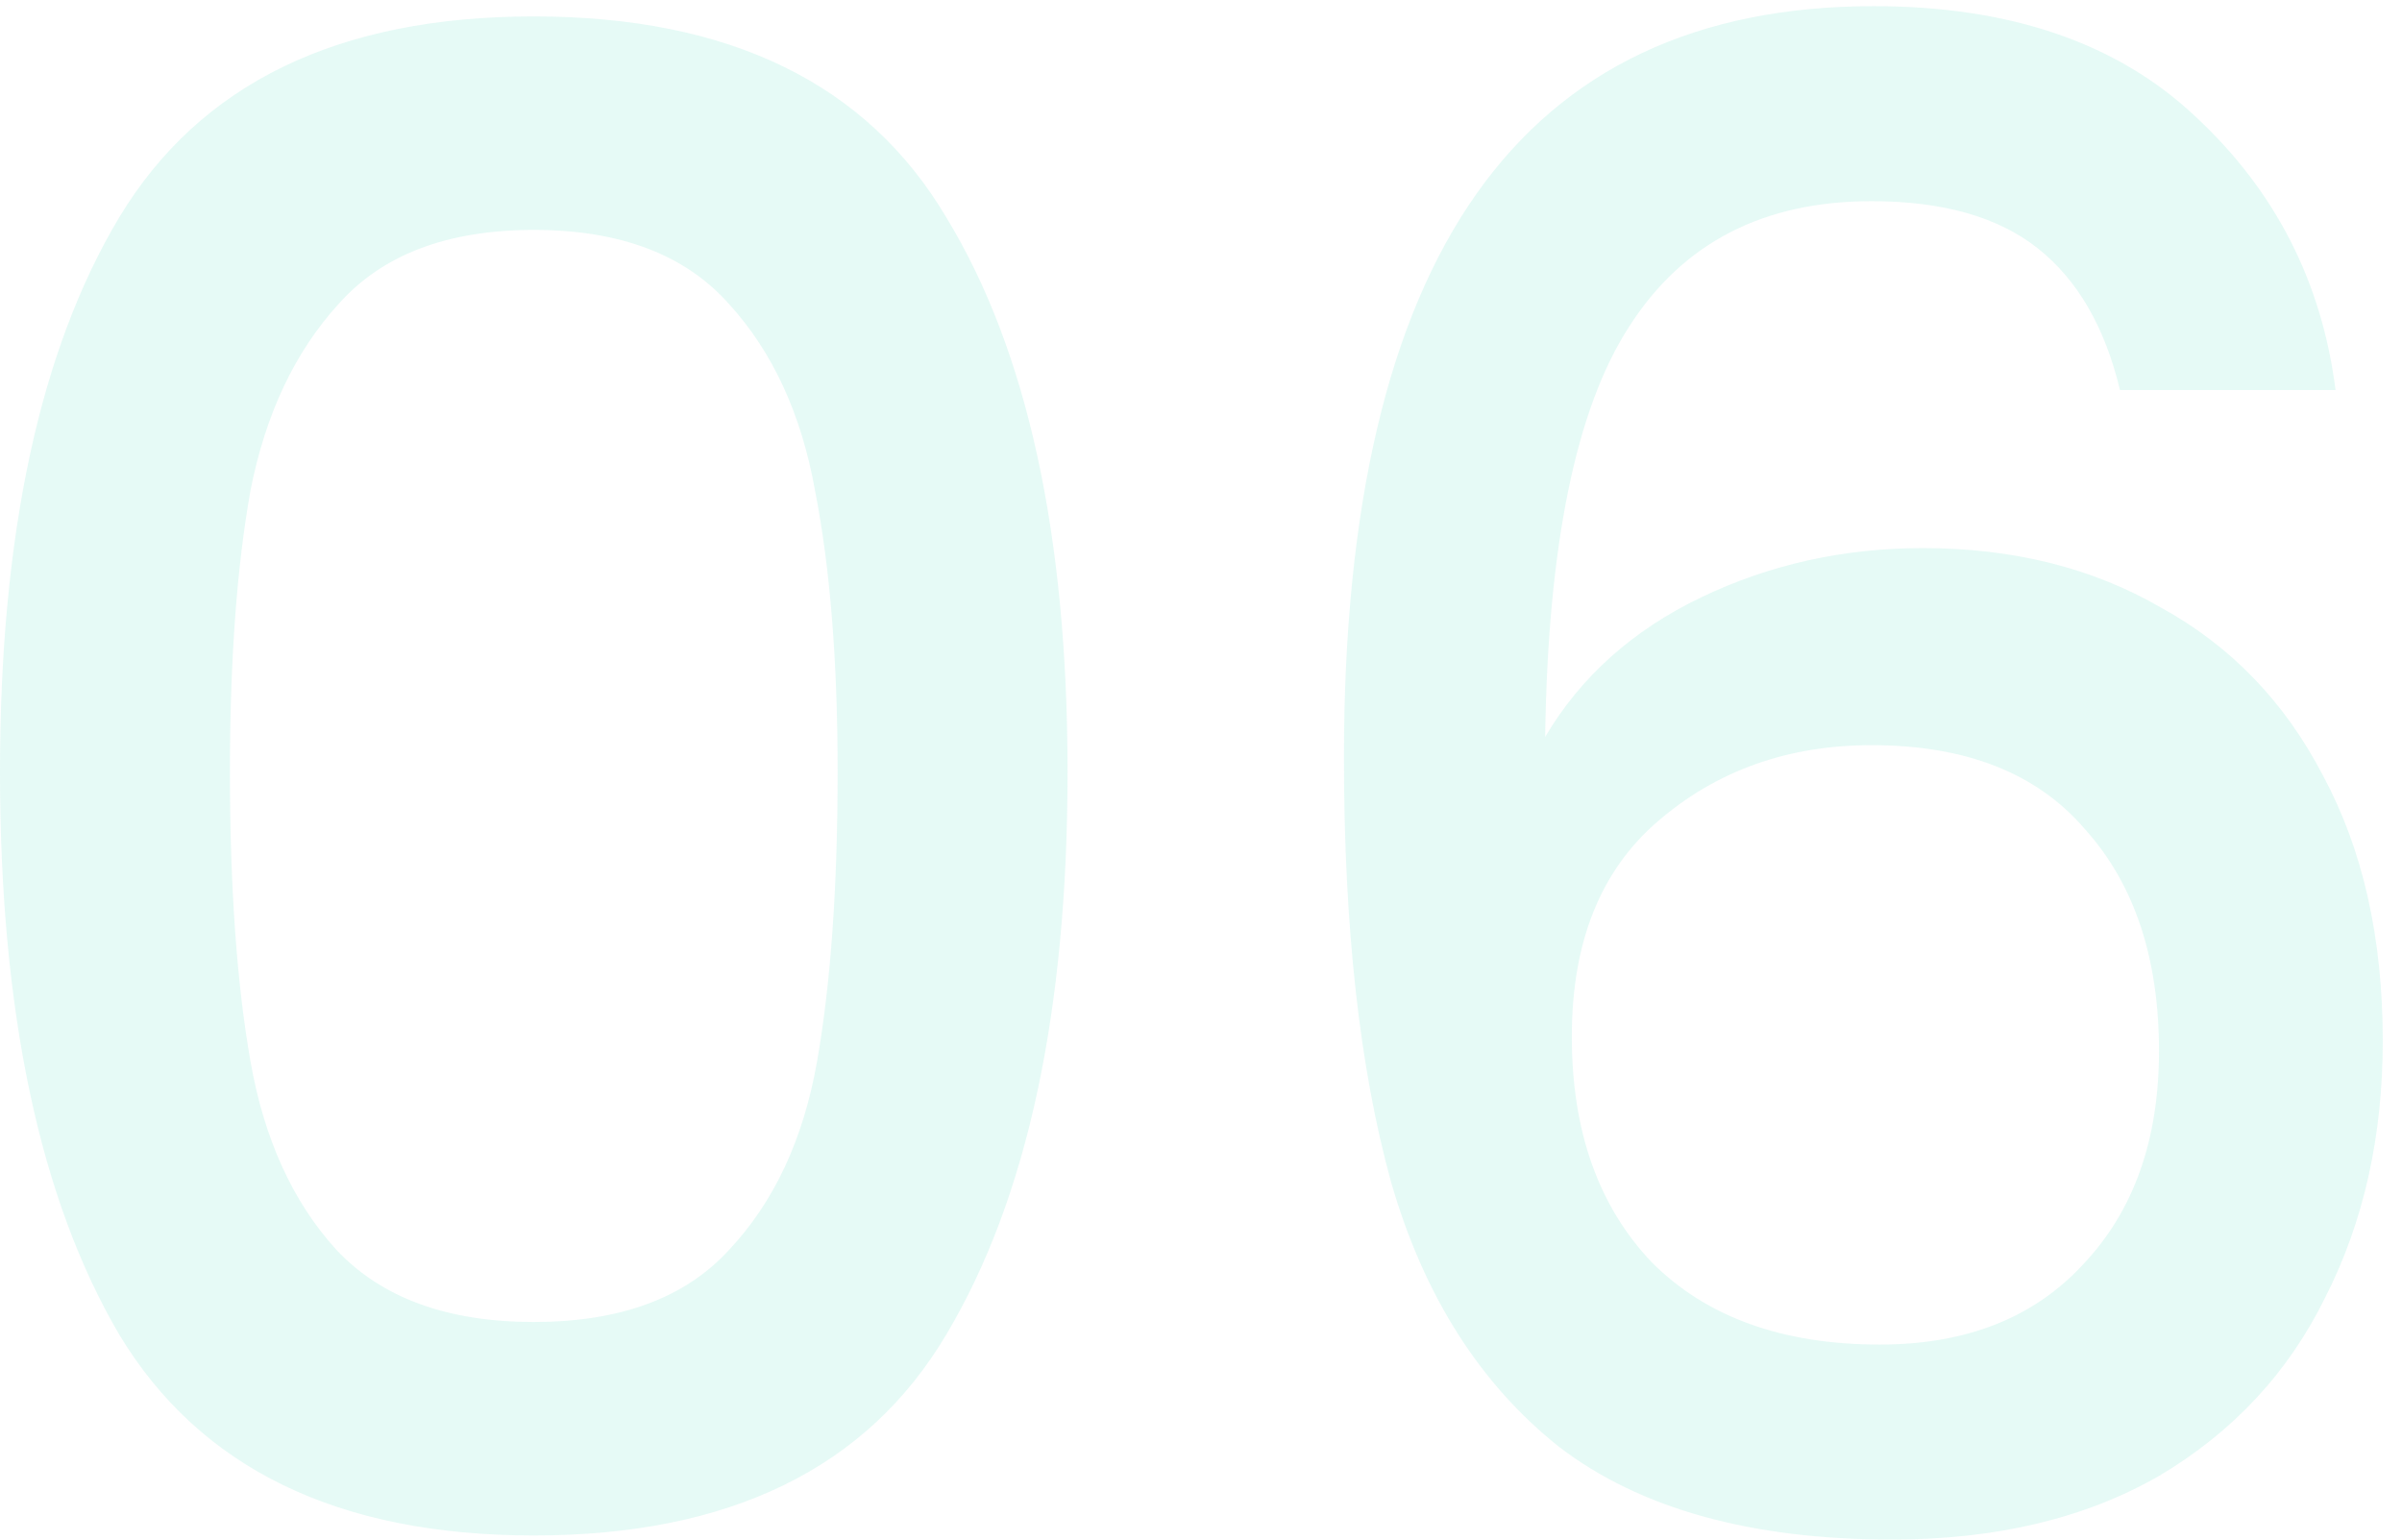 <svg xmlns="http://www.w3.org/2000/svg" width="117" height="75" viewBox="0 0 117 75" fill="none"><path d="M2.38419e-07 37.6C2.38419e-07 26.067 1.933 17.067 5.8 10.6C9.733 4.067 16.467 0.8 26 0.8C35.533 0.8 42.233 4.067 46.1 10.6C50.033 17.067 52 26.067 52 37.6C52 49.267 50.033 58.4 46.1 65C42.233 71.533 35.533 74.8 26 74.8C16.467 74.8 9.733 71.533 5.8 65C1.933 58.4 2.38419e-07 49.267 2.38419e-07 37.6ZM40.8 37.6C40.8 32.2 40.433 27.633 39.7 23.9C39.033 20.167 37.633 17.133 35.5 14.8C33.367 12.4 30.2 11.2 26 11.2C21.8 11.2 18.633 12.4 16.5 14.8C14.367 17.133 12.933 20.167 12.2 23.9C11.533 27.633 11.2 32.2 11.2 37.6C11.2 43.2 11.533 47.9 12.2 51.7C12.867 55.5 14.267 58.567 16.4 60.9C18.6 63.233 21.8 64.4 26 64.4C30.2 64.4 33.367 63.233 35.5 60.9C37.7 58.567 39.133 55.5 39.8 51.7C40.467 47.9 40.8 43.2 40.8 37.6ZM103.263 19C102.529 15.933 101.196 13.633 99.263 12.1C97.329 10.567 94.629 9.8 91.162 9.8C85.896 9.8 81.963 11.833 79.362 15.9C76.763 19.9 75.396 26.567 75.263 35.9C76.996 32.967 79.529 30.7 82.862 29.1C86.196 27.5 89.796 26.7 93.662 26.7C98.062 26.7 101.929 27.667 105.263 29.6C108.663 31.467 111.296 34.2 113.162 37.8C115.096 41.4 116.063 45.7 116.063 50.7C116.063 55.367 115.129 59.533 113.263 63.2C111.463 66.867 108.763 69.767 105.163 71.9C101.563 73.967 97.229 75 92.162 75C85.296 75 79.896 73.5 75.963 70.5C72.096 67.433 69.362 63.133 67.763 57.6C66.229 52.067 65.463 45.167 65.463 36.9C65.463 12.5 74.062 0.3 91.263 0.3C97.929 0.3 103.163 2.1 106.963 5.7C110.829 9.3 113.096 13.733 113.763 19H103.263ZM91.162 36.3C87.096 36.3 83.629 37.533 80.763 40C77.963 42.4 76.562 45.9 76.562 50.5C76.562 55.1 77.862 58.767 80.463 61.5C83.129 64.167 86.829 65.5 91.562 65.5C95.763 65.5 99.062 64.2 101.463 61.6C103.929 59 105.163 55.533 105.163 51.2C105.163 46.667 103.963 43.067 101.563 40.4C99.229 37.667 95.763 36.3 91.162 36.3Z" fill="#00C9A7" fill-opacity="0.1"></path></svg>